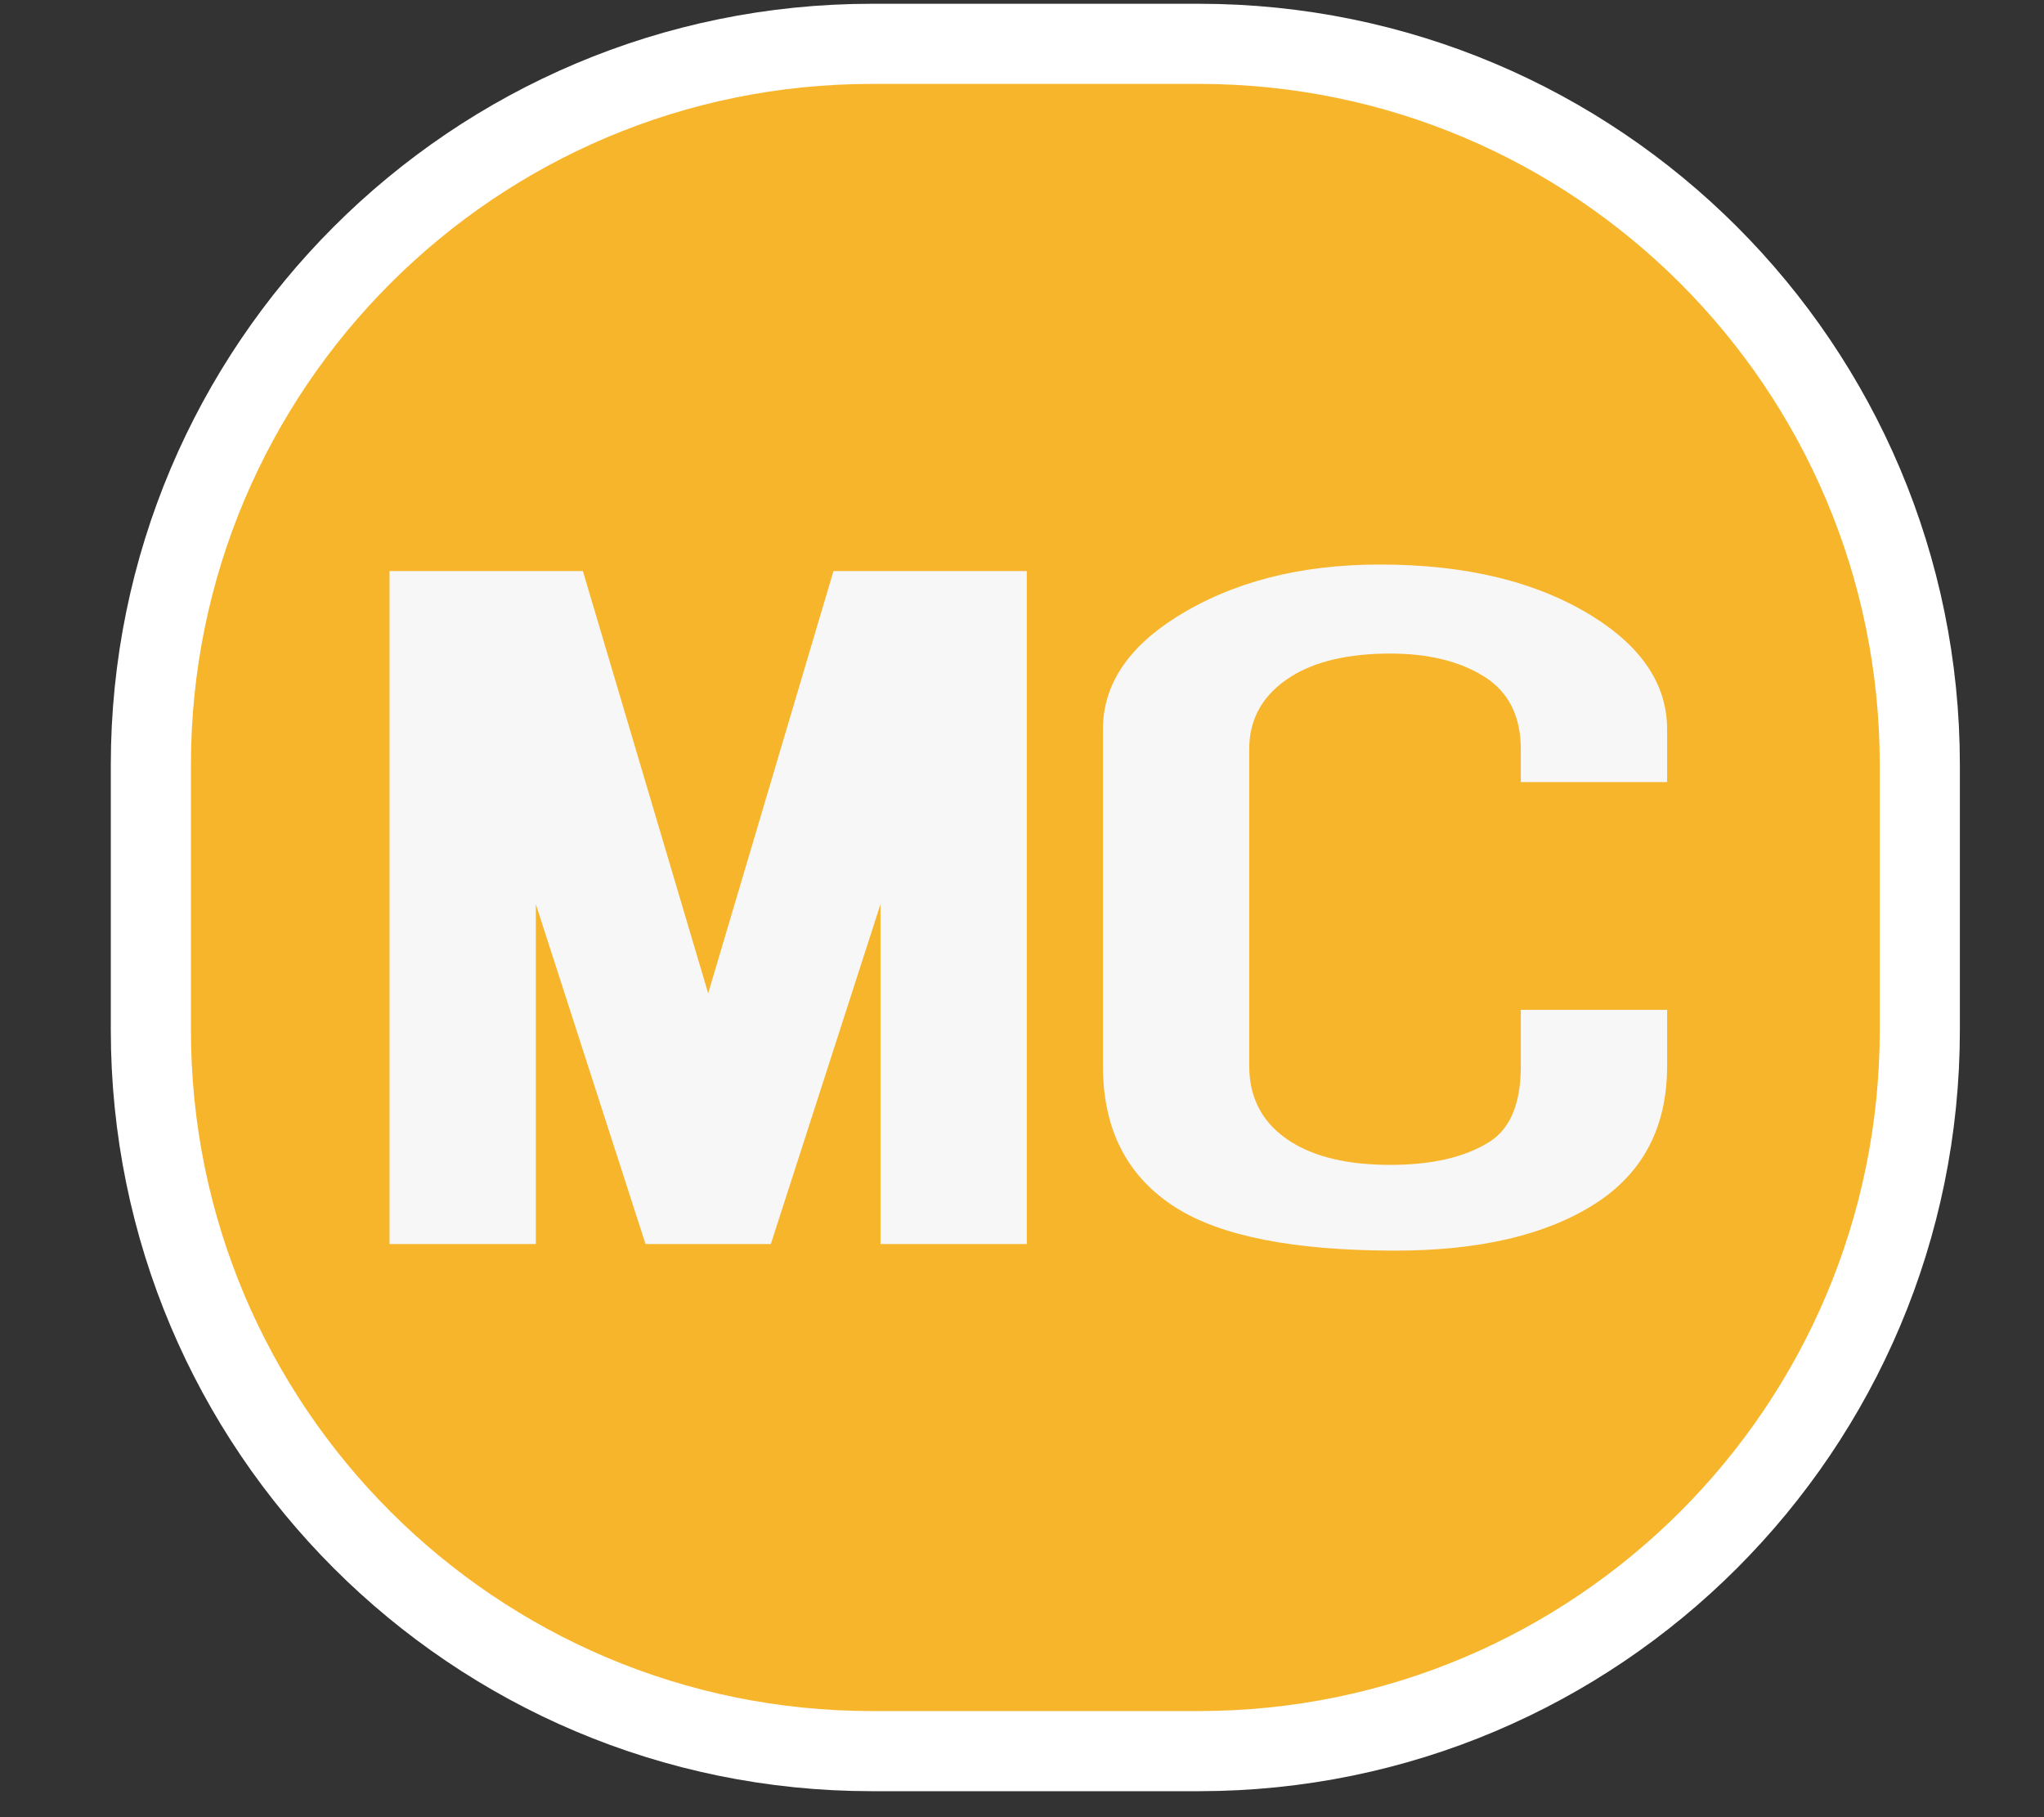 <?xml version="1.0" encoding="utf-8"?>
<!-- Generator: Adobe Illustrator 16.0.3, SVG Export Plug-In . SVG Version: 6.00 Build 0)  -->
<!DOCTYPE svg PUBLIC "-//W3C//DTD SVG 1.1//EN" "http://www.w3.org/Graphics/SVG/1.1/DTD/svg11.dtd">
<svg version="1.1" xmlns="http://www.w3.org/2000/svg" xmlns:xlink="http://www.w3.org/1999/xlink" x="0px" y="0px"
	 width="25.512px" height="22.677px" viewBox="0 0 25.512 22.677" enable-background="new 0 0 25.512 22.677" xml:space="preserve">
<rect x="0" y="0" width="25.512" height="22.677" fill="#333333" stroke="none"/>
<g id="レイヤー_2" display="none">
</g>
<g id="レイヤー_1">
	<g>
		<g>
			<path fill="#F7B52C" d="M1.883,12.853c0,4.971,4.03,9,9,9h4.079c4.971,0,9-4.029,9-9V9.547c0-4.971-4.029-9-9-9h-4.079
				c-4.97,0-9,4.029-9,9V12.853z"/>
			<path fill="none" stroke="#FFFFFF" stroke-miterlimit="10" d="M1.883,12.853c0,4.971,4.03,9,9,9h4.079c4.971,0,9-4.029,9-9V9.547
				c0-4.971-4.029-9-9-9h-4.079c-4.97,0-9,4.029-9,9V12.853z"/>
		</g>
		<g>
			<path fill="#F7F7F7" d="M8.839,12.396l1.564-5.27h2.413v8.399h-1.826v-4.241l-1.369,4.241H8.057l-1.369-4.241v4.241H4.862V7.126
				h2.413L8.839,12.396z"/>
			<path fill="#F7F7F7" d="M19.895,7.702c0.608,0.385,0.913,0.852,0.913,1.4v0.658h-1.826V9.35c0-0.412-0.152-0.714-0.456-0.906
				c-0.305-0.191-0.696-0.288-1.174-0.288c-0.521,0-0.936,0.097-1.239,0.288c-0.348,0.22-0.521,0.521-0.521,0.906v3.952
				c0,0.412,0.174,0.728,0.521,0.947c0.304,0.192,0.718,0.288,1.239,0.288s0.935-0.096,1.239-0.288
				c0.261-0.165,0.391-0.48,0.391-0.947v-0.7h1.826v0.7c0,0.769-0.305,1.345-0.913,1.729c-0.609,0.384-1.435,0.576-2.478,0.576
				c-1.262,0-2.174-0.179-2.738-0.535c-0.609-0.384-0.913-0.974-0.913-1.771V9.103c0-0.549,0.304-1.016,0.913-1.4
				c0.694-0.438,1.542-0.658,2.542-0.658C18.308,7.044,19.199,7.264,19.895,7.702z"/>
		</g>
	</g>
</g>
<g id="レイヤー_3">
</g>
</svg>
